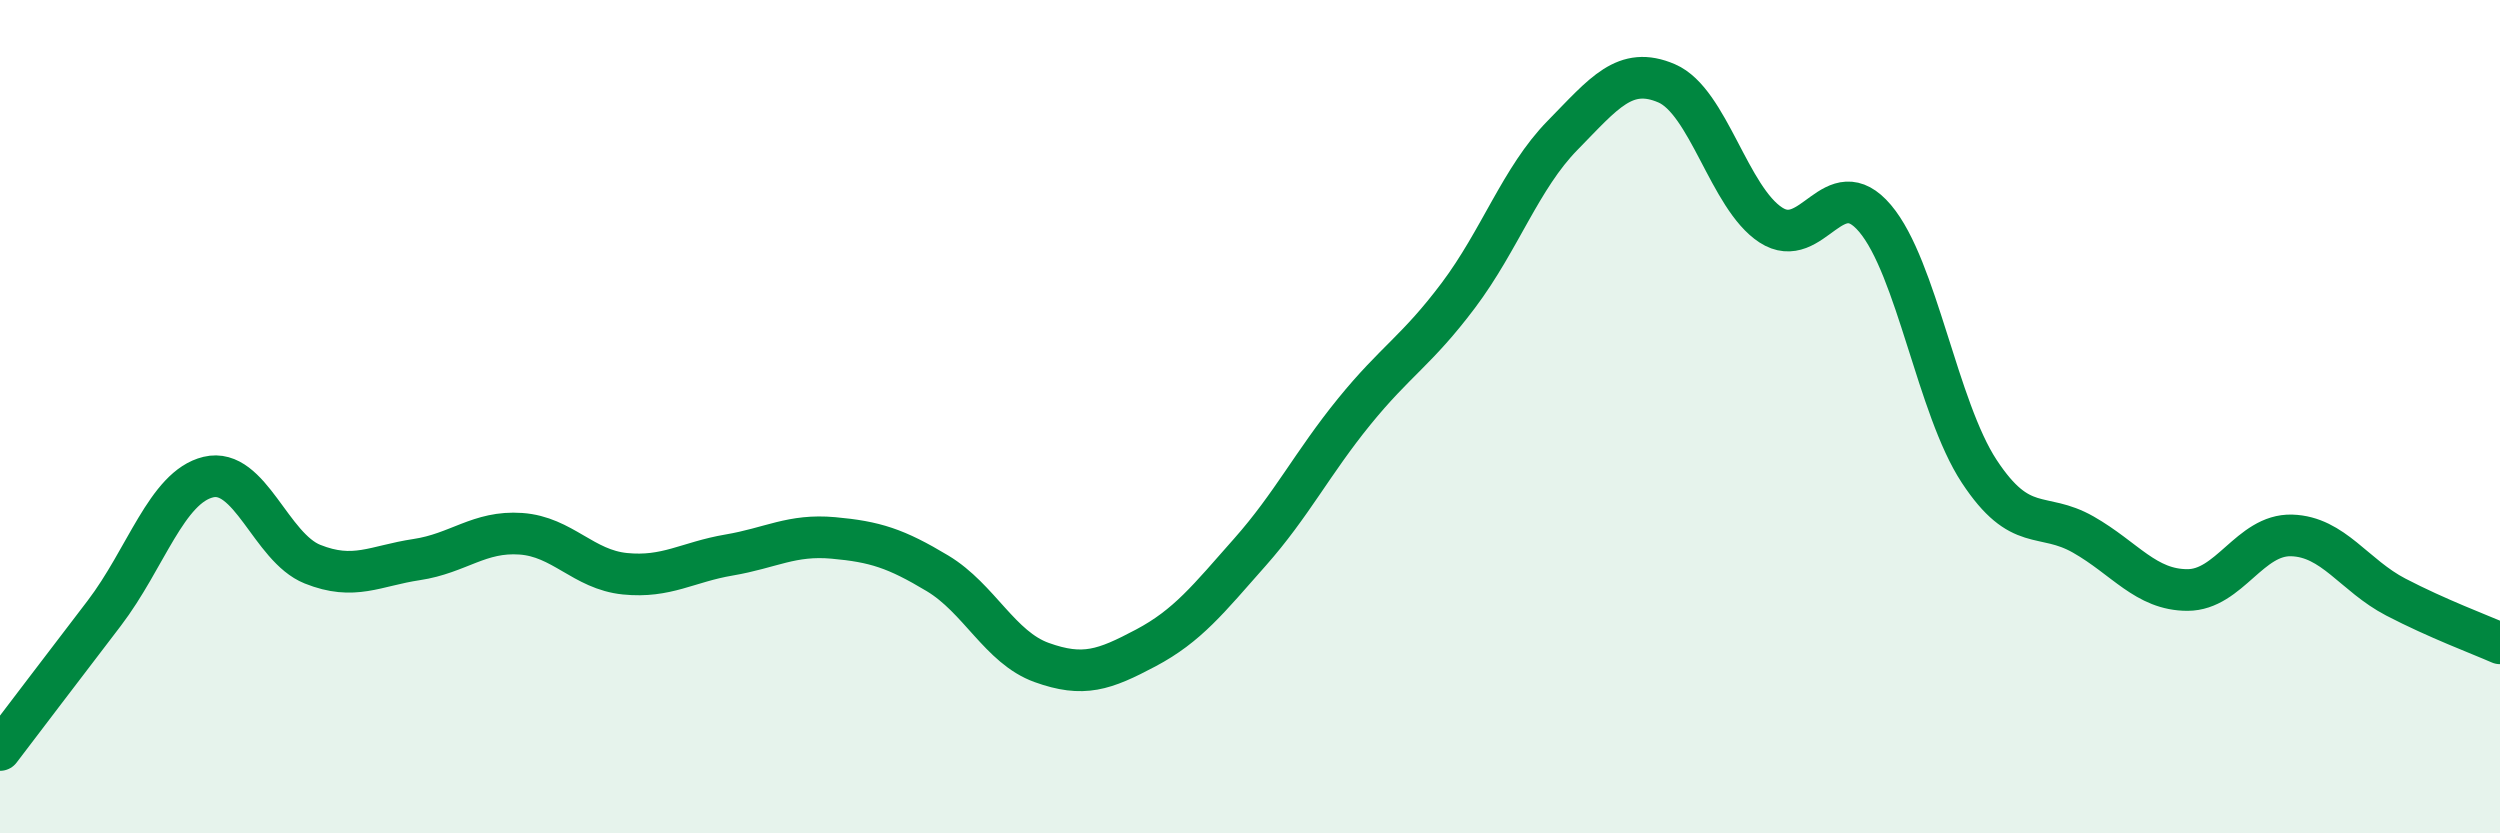 
    <svg width="60" height="20" viewBox="0 0 60 20" xmlns="http://www.w3.org/2000/svg">
      <path
        d="M 0,18 C 0.5,17.34 1.5,16.03 2.5,14.72 C 3.5,13.41 4,11.69 5,11.45 C 6,11.21 6.5,13.14 7.5,13.54 C 8.5,13.94 9,13.58 10,13.43 C 11,13.28 11.5,12.74 12.5,12.81 C 13.5,12.88 14,13.67 15,13.77 C 16,13.87 16.5,13.49 17.5,13.32 C 18.5,13.15 19,12.82 20,12.91 C 21,13 21.5,13.16 22.5,13.76 C 23.5,14.36 24,15.54 25,15.9 C 26,16.26 26.5,16.08 27.5,15.55 C 28.5,15.02 29,14.38 30,13.25 C 31,12.12 31.5,11.11 32.5,9.88 C 33.5,8.65 34,8.42 35,7.09 C 36,5.76 36.5,4.27 37.5,3.25 C 38.5,2.23 39,1.57 40,2 C 41,2.43 41.5,4.75 42.5,5.4 C 43.5,6.05 44,4.06 45,5.24 C 46,6.42 46.5,9.79 47.5,11.31 C 48.5,12.83 49,12.26 50,12.83 C 51,13.4 51.5,14.16 52.5,14.16 C 53.5,14.16 54,12.82 55,12.85 C 56,12.88 56.5,13.81 57.5,14.33 C 58.5,14.85 59.5,15.22 60,15.44L60 20L0 20Z"
        fill="#008740"
        opacity="0.1"
        stroke-linecap="round"
        stroke-linejoin="round"
      />
      <path
        d="M 0,18 C 0.5,17.34 1.5,16.03 2.5,14.72 C 3.5,13.41 4,11.69 5,11.45 C 6,11.21 6.5,13.14 7.5,13.54 C 8.5,13.94 9,13.58 10,13.43 C 11,13.28 11.5,12.74 12.5,12.81 C 13.5,12.88 14,13.67 15,13.77 C 16,13.87 16.5,13.49 17.5,13.32 C 18.5,13.15 19,12.82 20,12.91 C 21,13 21.5,13.16 22.5,13.76 C 23.5,14.36 24,15.54 25,15.9 C 26,16.26 26.5,16.08 27.5,15.55 C 28.5,15.02 29,14.38 30,13.25 C 31,12.12 31.5,11.11 32.5,9.88 C 33.5,8.65 34,8.42 35,7.09 C 36,5.76 36.5,4.27 37.5,3.25 C 38.5,2.23 39,1.57 40,2 C 41,2.43 41.5,4.75 42.5,5.4 C 43.5,6.05 44,4.06 45,5.24 C 46,6.42 46.5,9.79 47.5,11.31 C 48.5,12.83 49,12.26 50,12.83 C 51,13.4 51.5,14.16 52.5,14.16 C 53.5,14.16 54,12.82 55,12.85 C 56,12.88 56.5,13.81 57.5,14.33 C 58.5,14.85 59.5,15.22 60,15.44"
        stroke="#008740"
        stroke-width="1"
        fill="none"
        stroke-linecap="round"
        stroke-linejoin="round"
      />
    </svg>
  